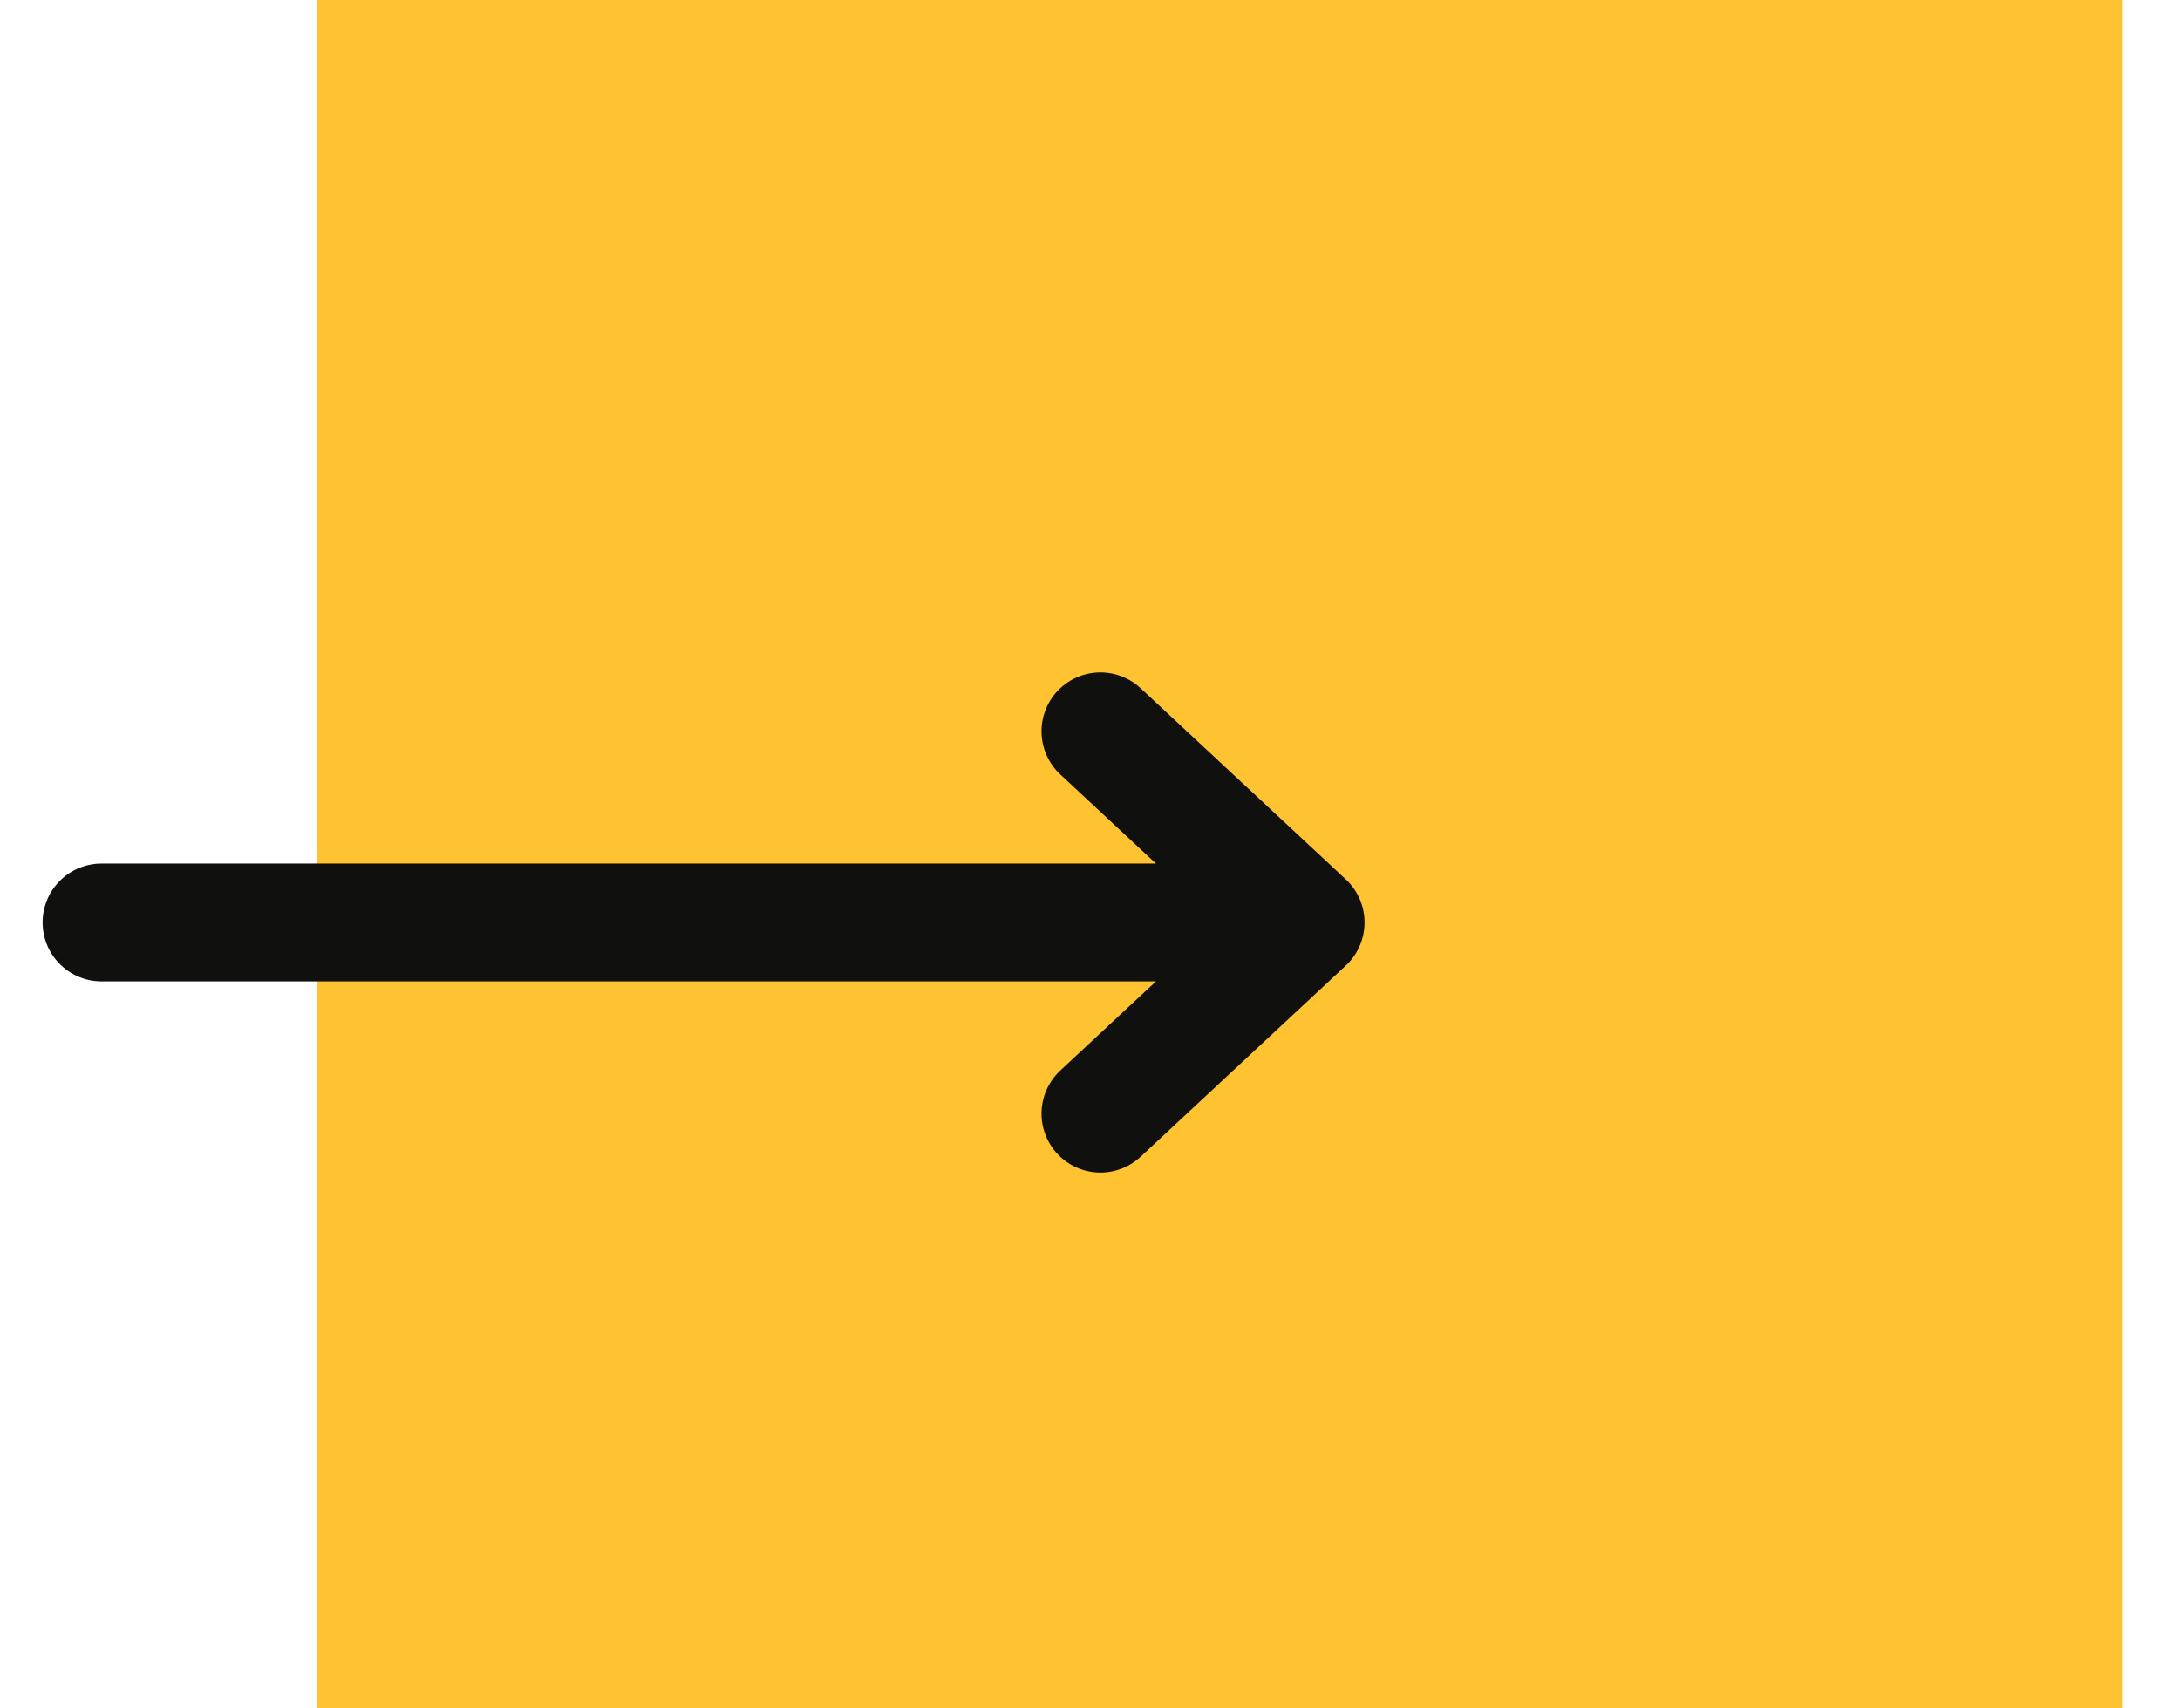 <svg width="37" height="29" viewBox="0 0 37 29" fill="none"
    xmlns="http://www.w3.org/2000/svg">
    <rect x="5.373" width="30.656" height="29" fill="#FFC230"/>
    <path d="M18.677 18.904L22.16 15.659M18.677 12.414L22.16 15.659M22.16 15.659L1.723 15.659" stroke="#10110E" stroke-width="2" stroke-linecap="round" stroke-linejoin="round"/>
</svg>
